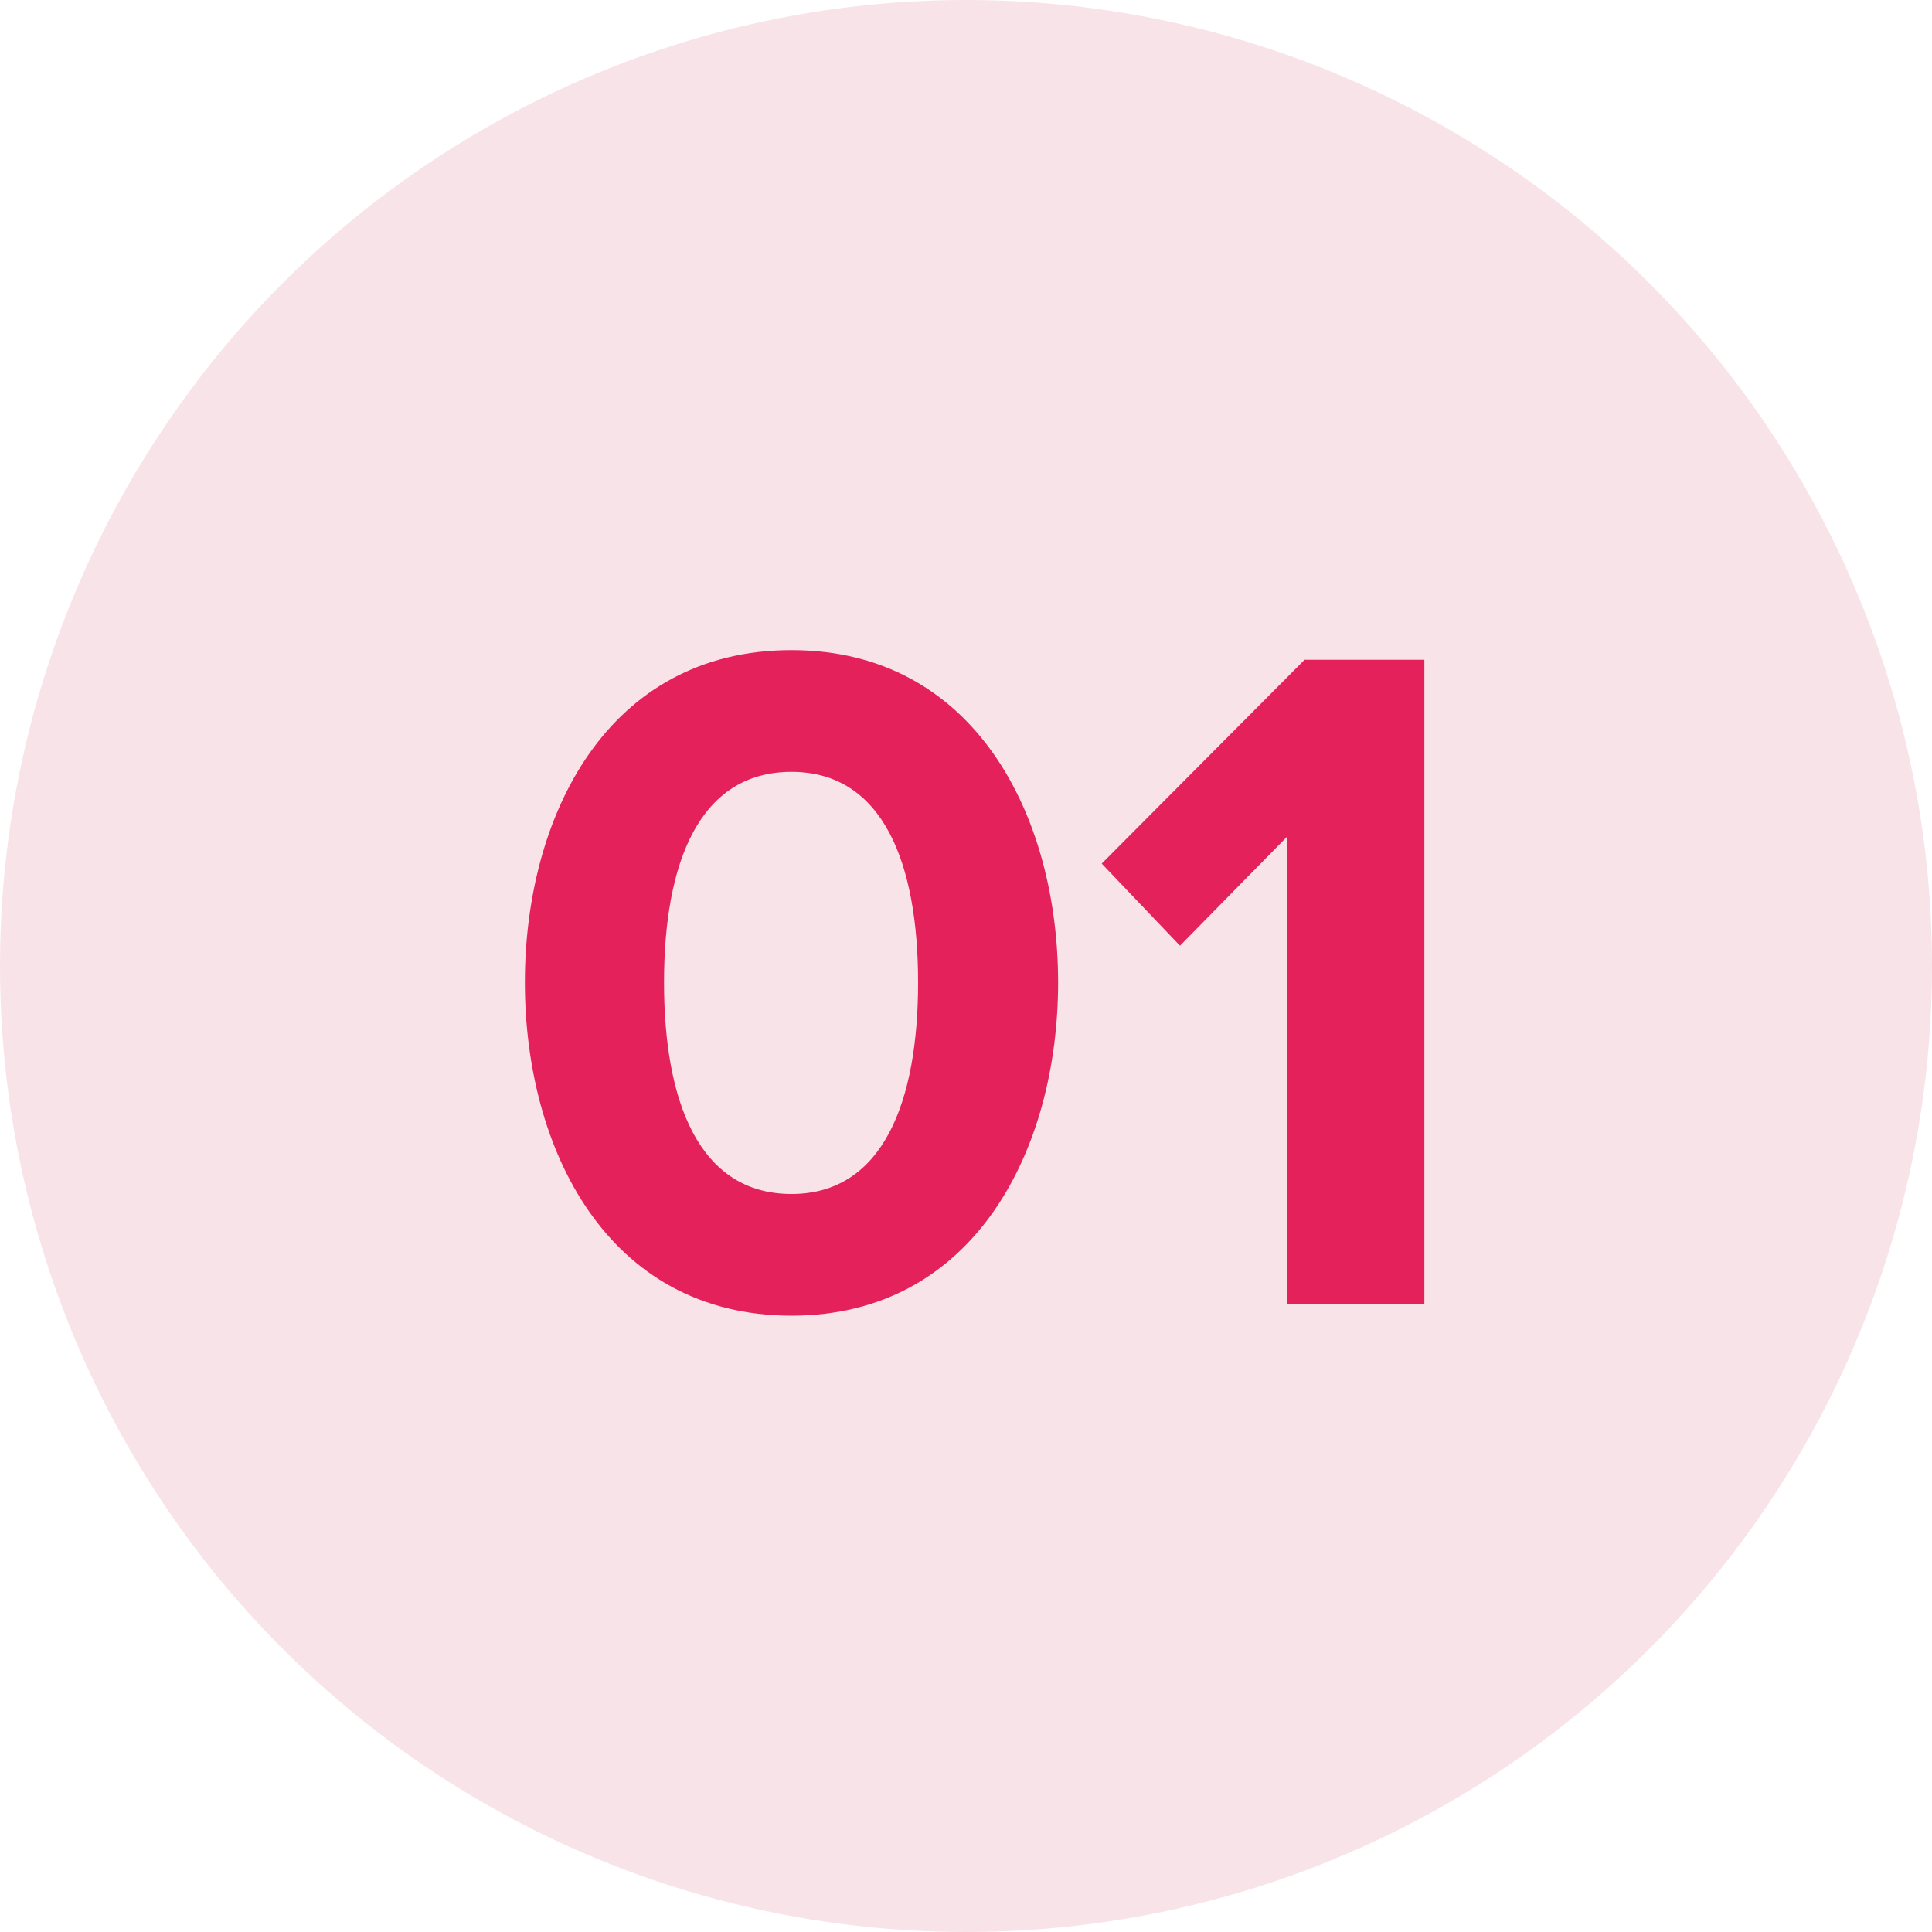 <?xml version="1.0" encoding="UTF-8"?> <svg xmlns="http://www.w3.org/2000/svg" width="40" height="40" viewBox="0 0 40 40" fill="none"><circle cx="20" cy="20" r="20" fill="#F8E3E8"></circle><path d="M16.387 27.24C12.568 27.24 10.867 23.78 10.867 20.34C10.867 16.9 12.568 13.46 16.387 13.46C20.188 13.46 21.907 16.9 21.907 20.34C21.907 23.78 20.188 27.24 16.387 27.24ZM16.387 24.72C18.288 24.72 19.008 22.8 19.008 20.34C19.008 17.88 18.288 15.98 16.387 15.98C14.467 15.98 13.748 17.88 13.748 20.34C13.748 22.8 14.467 24.72 16.387 24.72ZM29.49 27H26.65V17.32L24.43 19.58L22.81 17.88L27.01 13.66H29.49V27Z" fill="#E4215A"></path></svg> 